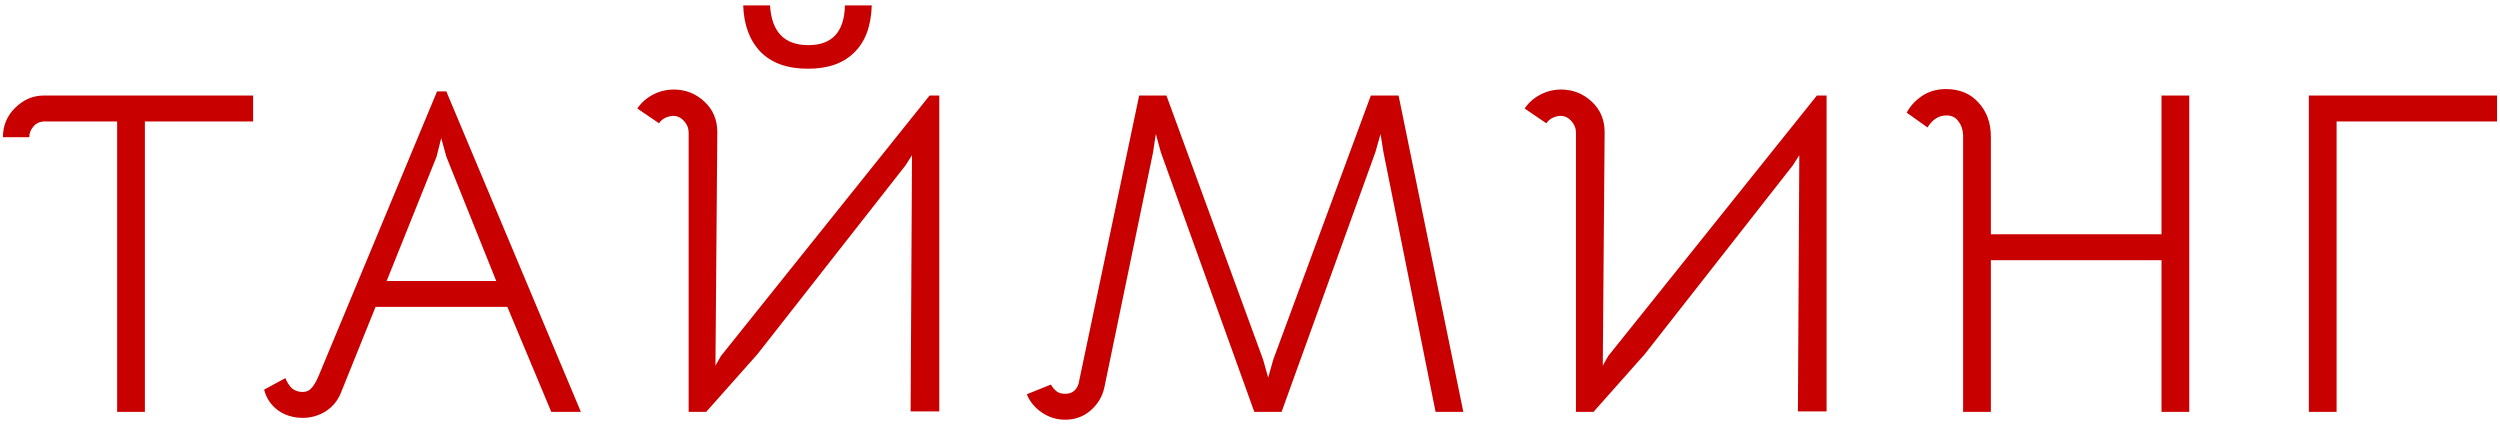 <?xml version="1.0" encoding="UTF-8"?> <svg xmlns="http://www.w3.org/2000/svg" width="346" height="59" viewBox="0 0 346 59" fill="none"><path d="M6.229 16.808C5.546 16.808 5.013 17.043 4.628 17.512C4.245 17.939 4.053 18.429 4.053 18.984H0.404C0.404 17.405 0.959 16.061 2.068 14.952C3.22 13.8 4.543 13.224 6.037 13.224H35.029V16.808H20.052V57H16.212V16.808H6.229ZM41.928 57.832C40.563 57.832 39.39 57.469 38.408 56.744C37.47 56.019 36.851 55.08 36.553 53.928L39.496 52.328C39.71 52.883 40.008 53.352 40.392 53.736C40.819 54.077 41.31 54.248 41.864 54.248C42.377 54.248 42.782 54.077 43.081 53.736C43.422 53.395 43.763 52.819 44.105 52.008L60.489 12.648H61.769L80.392 57H76.296L70.216 42.472H51.977L47.176 54.376C46.75 55.443 46.046 56.296 45.065 56.936C44.083 57.533 43.038 57.832 41.928 57.832ZM68.68 38.888L61.769 21.672L61.065 19.112L60.425 21.672L53.513 38.888H68.68ZM93.26 12.392C94.881 12.392 96.289 12.947 97.484 14.056C98.678 15.165 99.275 16.573 99.275 18.28L99.019 50.6L99.787 49.256L128.652 13.224H129.996V56.936H126.028L126.22 21.48L125.324 22.888L104.844 49L97.74 57H95.308V18.344C95.308 17.747 95.094 17.213 94.668 16.744C94.241 16.275 93.75 16.04 93.195 16.04C92.854 16.04 92.492 16.125 92.108 16.296C91.724 16.467 91.425 16.723 91.212 17.064L88.204 15.016C88.758 14.205 89.484 13.565 90.379 13.096C91.275 12.627 92.236 12.392 93.26 12.392ZM111.82 9.512C108.961 9.512 106.764 8.723 105.228 7.144C103.734 5.565 102.945 3.432 102.86 0.744H106.572C106.785 4.413 108.556 6.248 111.884 6.248C115.169 6.248 116.854 4.413 116.94 0.744H120.652C120.566 3.603 119.756 5.779 118.22 7.272C116.726 8.765 114.593 9.512 111.82 9.512ZM147.42 58.088C146.225 58.088 145.137 57.747 144.156 57.064C143.217 56.424 142.534 55.592 142.108 54.568L145.436 53.224C145.692 53.651 145.969 53.971 146.268 54.184C146.566 54.397 146.95 54.504 147.42 54.504C148.358 54.504 148.977 54.035 149.276 53.096L157.66 13.224H161.436L174.812 49.768L175.516 52.264L176.22 49.768L189.724 13.224H193.564L202.524 57H198.684L191.452 20.968L191.068 18.536L190.364 21.032L177.372 57H173.596L160.668 21.096L159.964 18.536L159.58 21.096L152.86 53.544C152.604 54.824 151.964 55.912 150.94 56.808C149.958 57.661 148.785 58.088 147.42 58.088ZM216.064 12.392C217.686 12.392 219.094 12.947 220.288 14.056C221.483 15.165 222.08 16.573 222.08 18.28L221.824 50.6L222.592 49.256L251.456 13.224H252.8V56.936H248.832L249.024 21.48L248.128 22.888L227.648 49L220.544 57H218.112V18.344C218.112 17.747 217.899 17.213 217.472 16.744C217.046 16.275 216.555 16.04 216 16.04C215.659 16.04 215.296 16.125 214.912 16.296C214.528 16.467 214.23 16.723 214.016 17.064L211.008 15.016C211.563 14.205 212.288 13.565 213.184 13.096C214.08 12.627 215.04 12.392 216.064 12.392ZM271.696 18.92C271.696 18.067 271.483 17.363 271.056 16.808C270.672 16.253 270.118 15.976 269.392 15.976C268.326 15.976 267.451 16.531 266.768 17.64L263.888 15.592C264.358 14.696 265.062 13.928 266 13.288C266.939 12.648 268.048 12.328 269.328 12.328C271.206 12.328 272.699 12.947 273.808 14.184C274.96 15.421 275.536 17 275.536 18.92V32.424H299.152V13.224H302.992V57H299.152V36.008H275.536V57H271.696V18.92ZM319.545 13.224H345.593V16.808H323.385V57H319.545V13.224Z" fill="#C90000"></path></svg> 